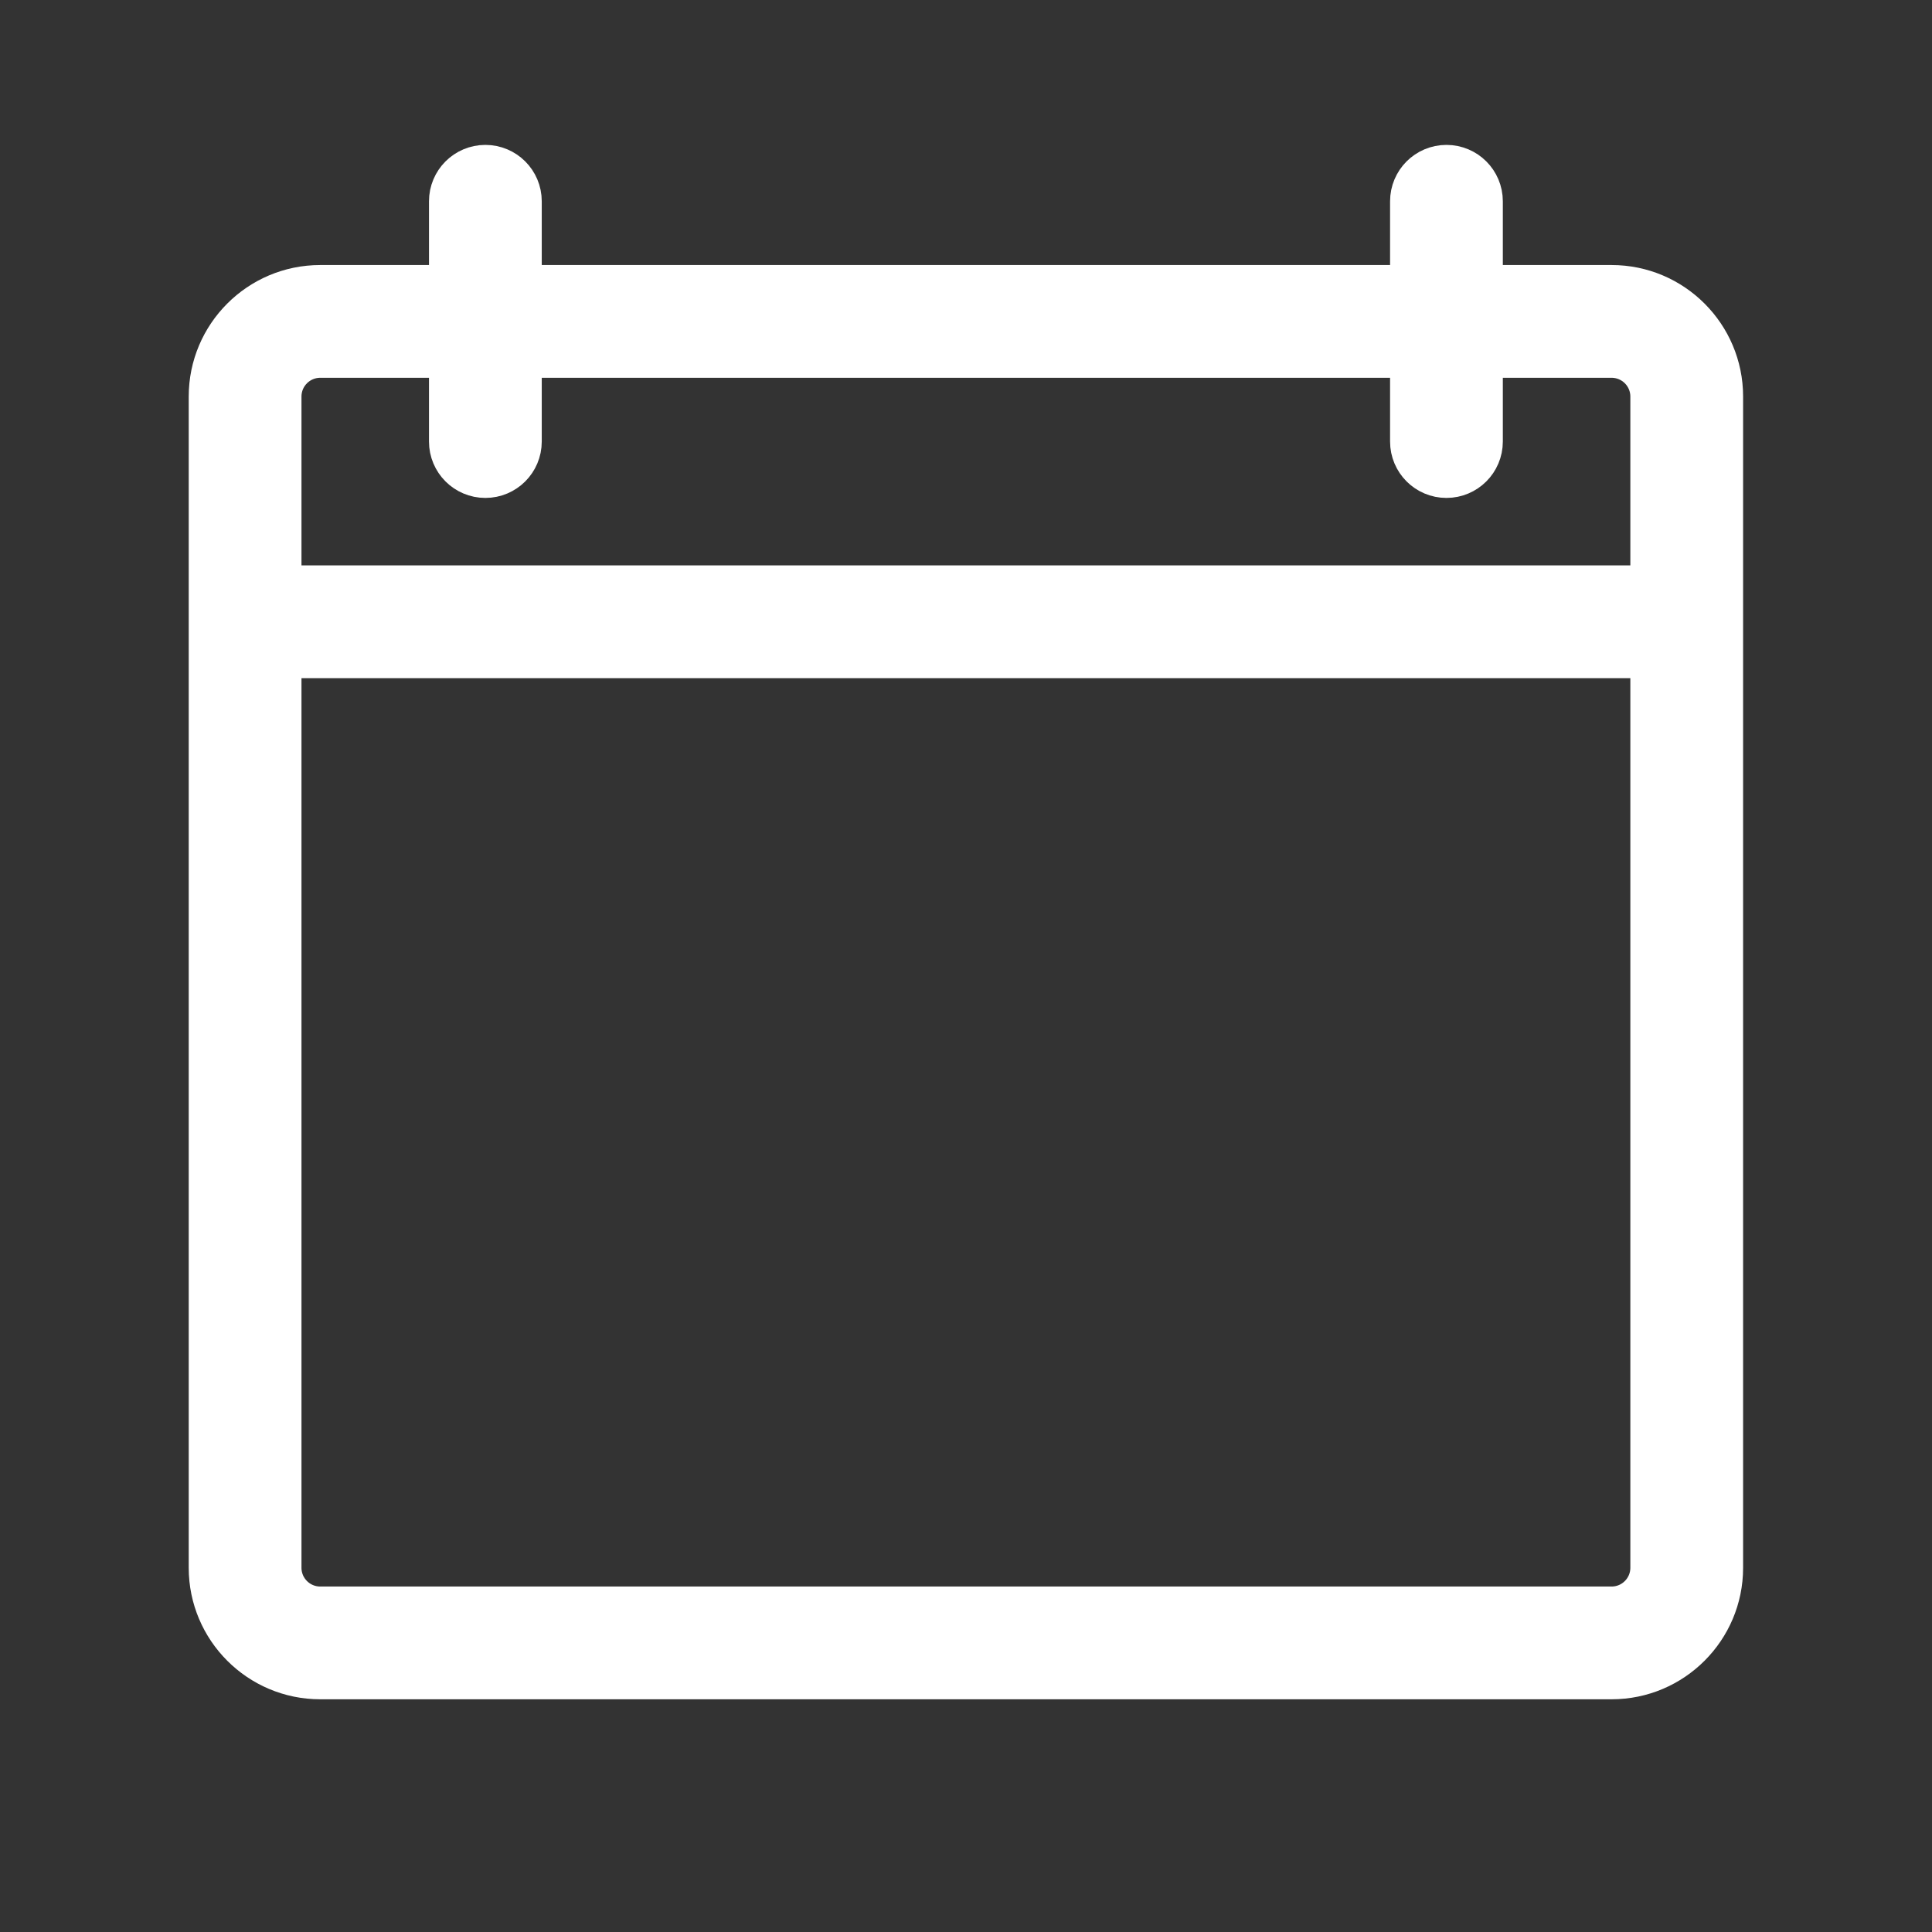 <?xml version="1.0" encoding="UTF-8"?> <svg xmlns="http://www.w3.org/2000/svg" width="22" height="22" viewBox="0 0 22 22" fill="none"><rect x="0" y="0" width="22" height="22" fill="#333333" stroke="none"/> <path d="M18.352 3.318H16.813V2.292C16.813 2.103 16.66 1.95 16.471 1.95C16.282 1.95 16.129 2.103 16.129 2.292V3.318H5.869V2.292C5.869 2.103 5.716 1.95 5.527 1.95C5.338 1.95 5.185 2.103 5.185 2.292V3.318H3.646C2.986 3.318 2.449 3.855 2.449 4.515V17.853C2.449 18.513 2.986 19.05 3.646 19.05H18.352C19.012 19.05 19.549 18.513 19.549 17.853V4.515C19.549 3.855 19.012 3.318 18.352 3.318ZM3.646 4.002H5.185V5.028C5.185 5.217 5.338 5.37 5.527 5.37C5.716 5.37 5.869 5.217 5.869 5.028V4.002H16.129V5.028C16.129 5.217 16.282 5.37 16.471 5.37C16.66 5.37 16.813 5.217 16.813 5.028V4.002H18.352C18.635 4.002 18.865 4.232 18.865 4.515V6.738H3.133V4.515C3.133 4.232 3.363 4.002 3.646 4.002ZM18.352 18.366H3.646C3.363 18.366 3.133 18.136 3.133 17.853V7.422H18.865V17.853C18.865 18.136 18.635 18.366 18.352 18.366Z" fill="white" stroke="white" stroke-width="0.6"></path> </svg> 